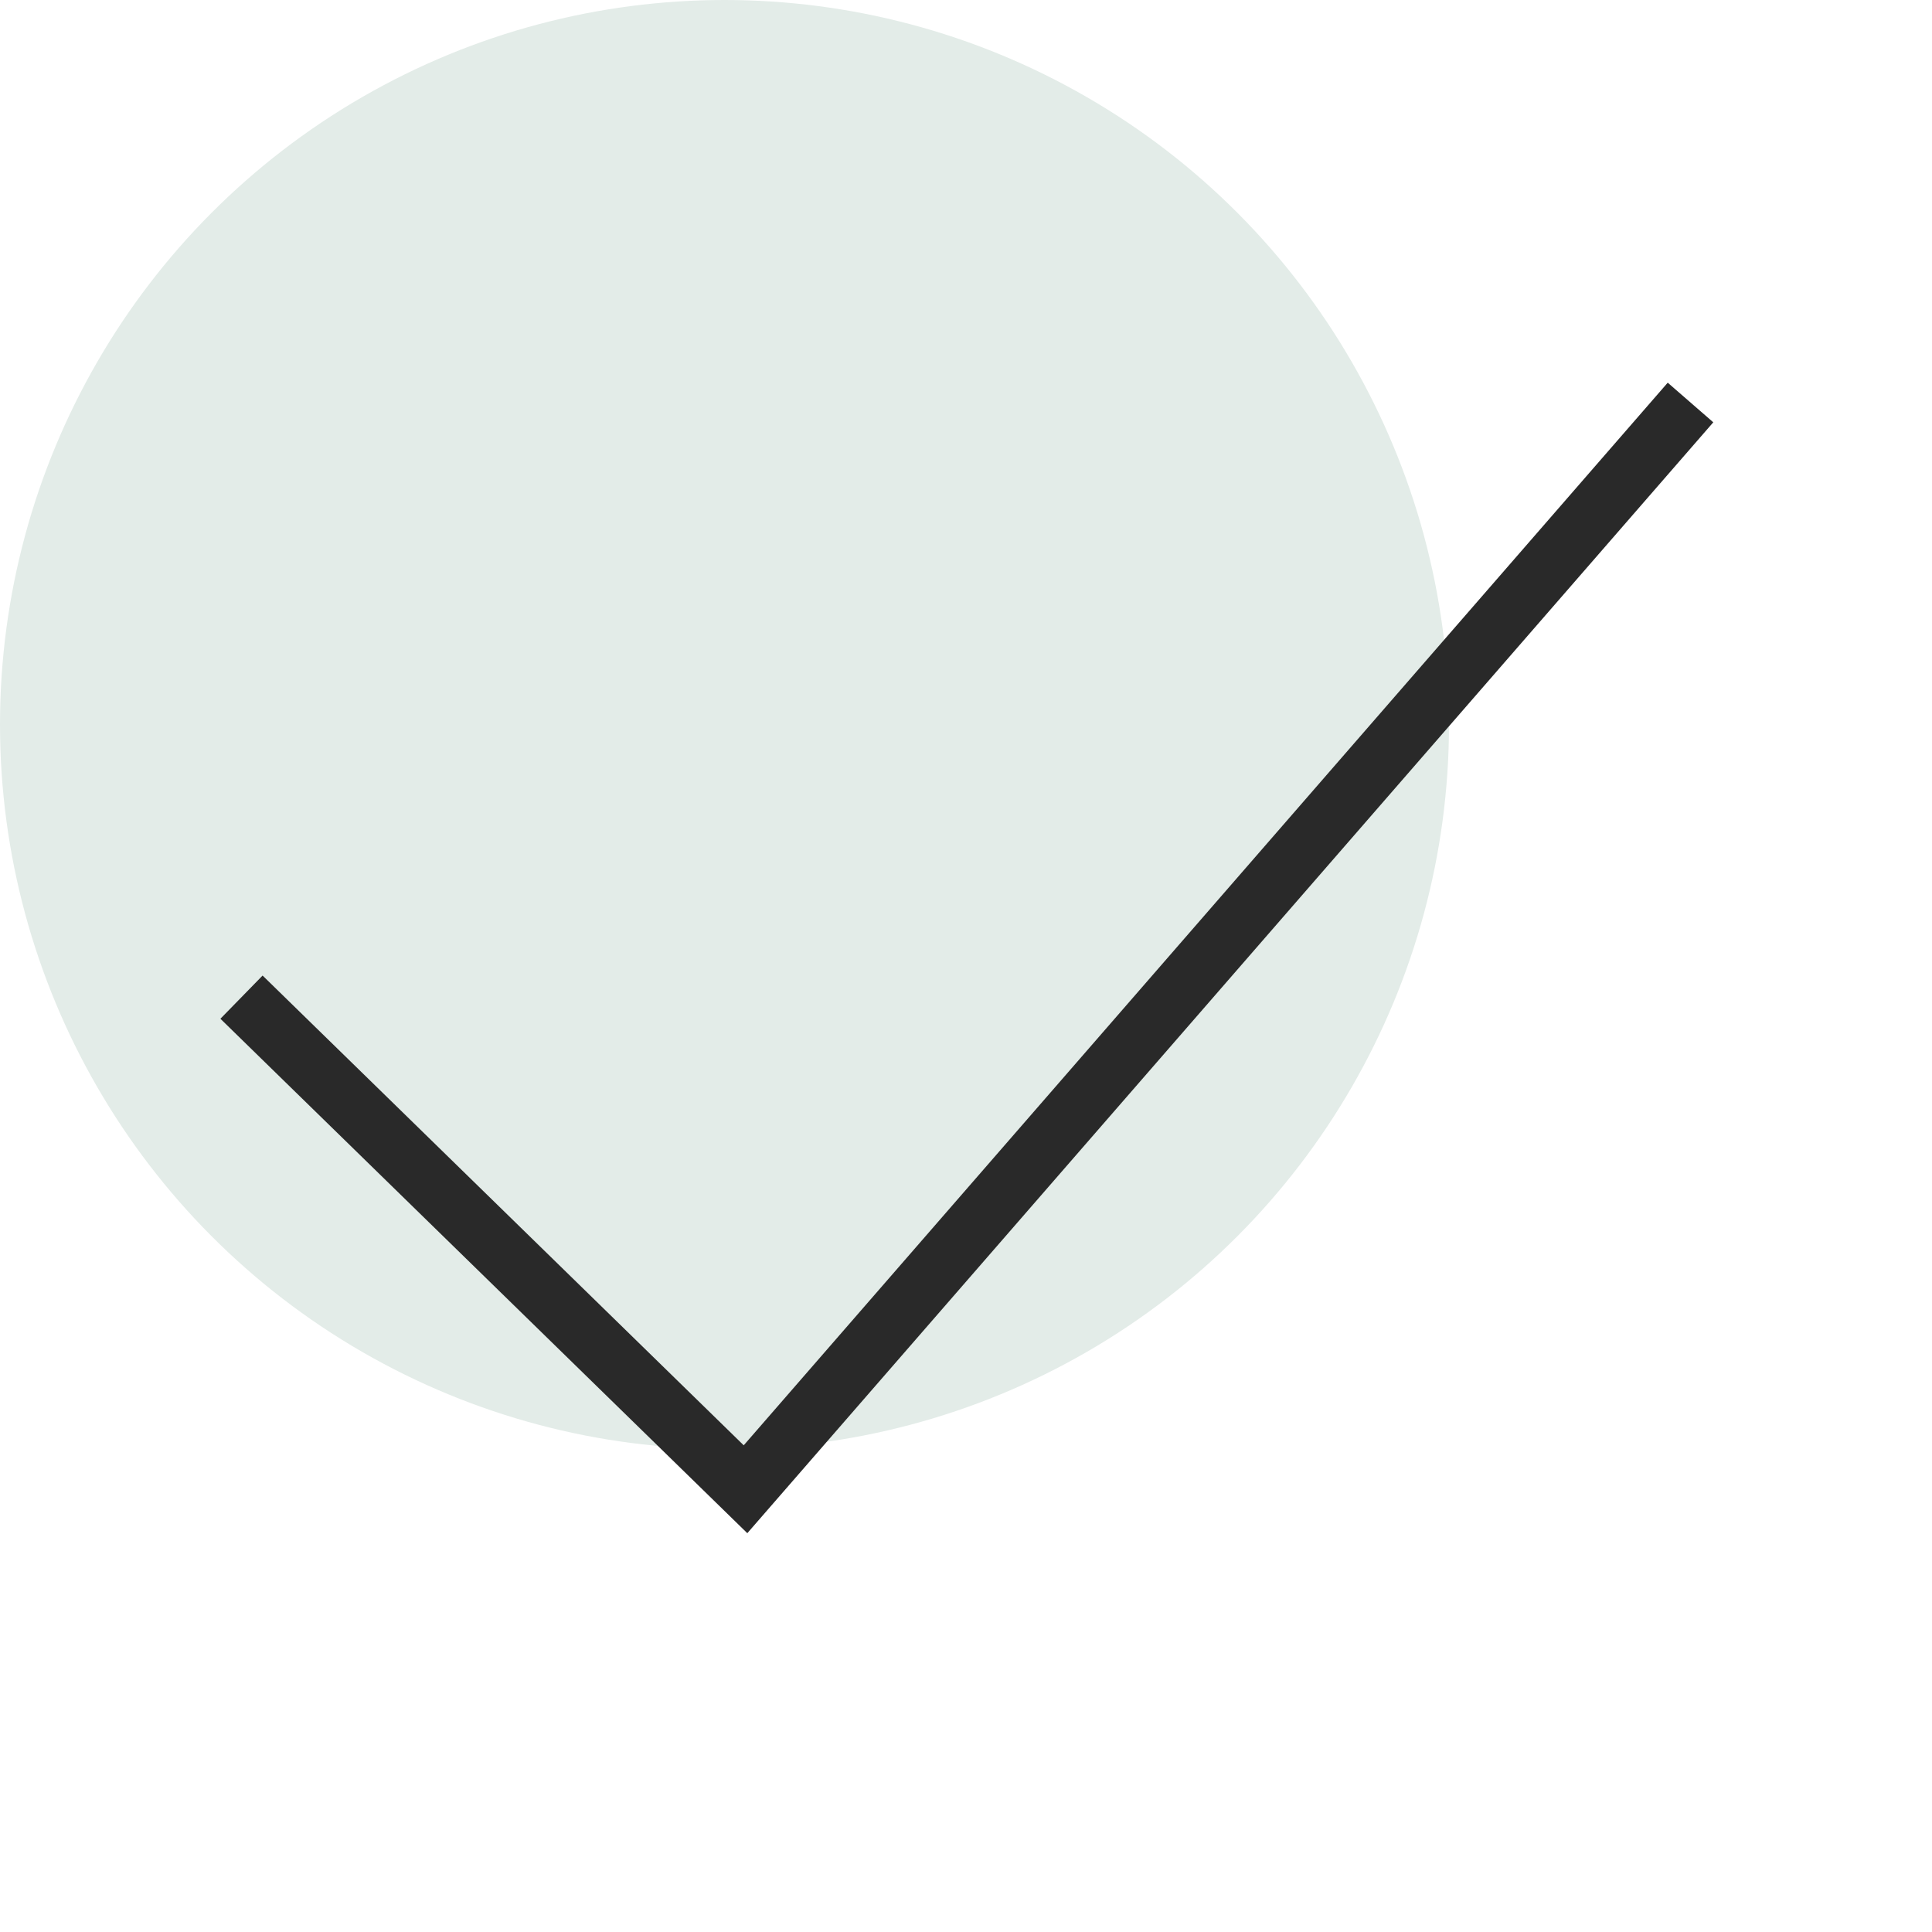 <svg width="48" height="48" viewBox="0 0 48 48" fill="none" xmlns="http://www.w3.org/2000/svg">
<circle cx="18" cy="18" r="18" fill="#E3ECE8"/>
<path d="M6 24.774L18.522 37L42 10" stroke="#292929" stroke-width="1.5"/>
</svg>
